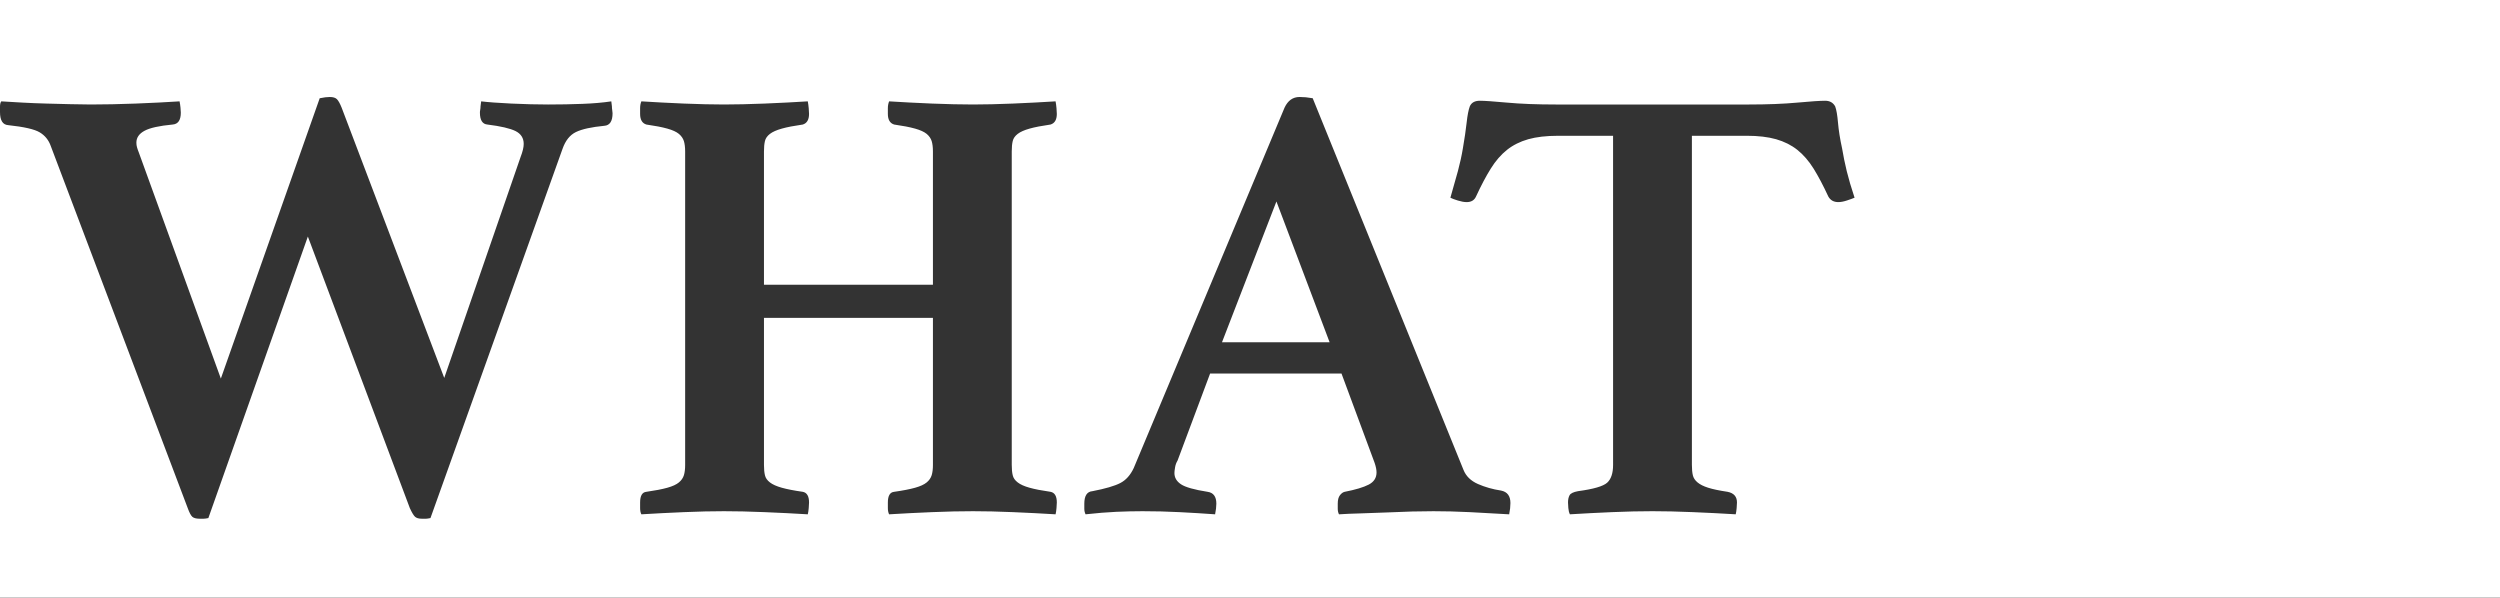 <?xml version="1.0" encoding="UTF-8"?>
<svg xmlns="http://www.w3.org/2000/svg" version="1.1" viewBox="0 0 700 167.307">
  <rect x="0" y="0" width="700" height="167.307" fill="#333333" stroke="none"/>
  <defs>
    <style>
      .cls-1 {
        fill: #fff;
      }
    </style>
  </defs>
  <!-- Generator: Adobe Illustrator 28.7.1, SVG Export Plug-In . SVG Version: 1.2.0 Build 142)  -->
  <g>
    <g id="Ebene_1">
      <g id="Ebene_1-2" data-name="Ebene_1">
        <path class="cls-1" d="M357.4,56.409l-15.24,39.42h30.13l-14.89-39.42ZM357.4,56.409l-15.24,39.42h30.13l-14.89-39.42ZM0,0v167.307h700V0H0ZM169.24,35.219c-3.62.35-6.28.93-7.97,1.75-1.7.82-2.95,2.39-3.77,4.73l-36.97,103.36c-.58.12-.99.18-1.22.18h-1.23c-.82,0-1.43-.18-1.84-.52-.41-.36-.9-1.17-1.49-2.46l-28.55-76.03-27.86,78.83c-.59.12-1.02.18-1.31.18h-1.14c-.94,0-1.61-.18-2.02-.52-.41-.36-.85-1.17-1.31-2.46L14.19,40.82c-.59-1.63-1.61-2.89-3.07-3.76-1.46-.88-4.41-1.55-8.84-2.02-1.52-.11-2.28-1.34-2.28-3.68v-1.49c0-.64.11-1.14.35-1.49,1.75.12,3.74.24,5.96.35,2.21.12,4.46.21,6.74.27,2.28.06,4.5.12,6.66.17,2.16.06,4.06.09,5.69.09,3.86,0,8.06-.09,12.62-.26,4.55-.18,8.64-.38,12.26-.62.12.59.2,1.17.26,1.76.06.58.09,1.05.09,1.4,0,2.1-.76,3.21-2.28,3.33-3.74.35-6.36.93-7.88,1.75-1.52.82-2.28,1.92-2.28,3.33,0,.46.06.9.18,1.31.11.41.29.91.52,1.49l22.95,63.25,27.68-78.49c.59-.12,1.11-.21,1.58-.27.47-.05.88-.08,1.23-.08.93,0,1.6.2,2.01.61.41.41.85,1.2,1.32,2.37l28.73,75.68,21.37-61.84c.59-1.52.88-2.75.88-3.68,0-1.64-.76-2.83-2.28-3.6-1.52-.75-4.15-1.37-7.88-1.83-1.4-.12-2.1-1.23-2.1-3.33,0-.23.02-.5.08-.79.06-.29.09-.61.09-.96l.18-1.41c1.98.24,4.81.44,8.49.62,3.68.17,7.1.26,10.25.26,3.39,0,6.6-.06,9.64-.18,3.03-.11,5.72-.35,8.06-.7l.17,1.41c0,.35.03.7.09,1.05.06.35.09.64.09.87,0,2.22-.76,3.39-2.28,3.51ZM283.56,133.059c.17.77.64,1.44,1.4,2.02.75.59,1.86,1.08,3.33,1.49,1.45.41,3.41.79,5.86,1.14,1.17.23,1.76,1.22,1.76,2.98,0,.35-.03.87-.09,1.57-.06.7-.15,1.29-.26,1.75-3.74-.23-7.71-.43-11.92-.61-4.2-.18-7.94-.26-11.21-.26-3.39,0-7.21.08-11.48.26-4.26.18-8.26.38-12,.61-.23-.46-.35-1.05-.35-1.75v-1.57c0-1.87.59-2.87,1.76-2.98,2.45-.35,4.4-.73,5.86-1.14,1.46-.41,2.54-.9,3.25-1.49.7-.58,1.16-1.25,1.4-2.02.23-.75.35-1.72.35-2.89v-41.17h-47.31v41.17c0,1.17.09,2.14.27,2.89.17.77.64,1.44,1.4,2.02.76.59,1.87,1.08,3.33,1.49,1.46.41,3.41.79,5.87,1.14,1.16.23,1.75,1.22,1.75,2.98,0,.35-.03.87-.09,1.57-.06.7-.15,1.29-.26,1.75-3.74-.23-7.77-.43-12.09-.61-4.32-.18-8.12-.26-11.39-.26s-7.01.08-11.21.26c-4.21.18-8.18.38-11.91.61-.24-.46-.35-1.05-.35-1.75v-1.57c0-1.87.58-2.87,1.75-2.98,2.45-.35,4.4-.73,5.87-1.14,1.46-.41,2.54-.9,3.24-1.49.7-.58,1.16-1.25,1.4-2.02.23-.75.35-1.72.35-2.89V42.399c0-1.17-.12-2.13-.35-2.89-.24-.76-.7-1.43-1.4-2.02-.7-.58-1.78-1.07-3.24-1.48-1.47-.41-3.42-.79-5.87-1.14-1.17-.36-1.75-1.35-1.75-2.98v-1.58c0-.7.11-1.34.35-1.93,3.73.24,7.7.44,11.91.62,4.2.17,7.94.26,11.21.26s7.07-.09,11.39-.26c4.32-.18,8.35-.38,12.09-.62.11.59.2,1.23.26,1.93.06.7.09,1.23.09,1.58,0,1.63-.59,2.62-1.75,2.98-2.46.35-4.41.73-5.87,1.14-1.46.41-2.57.9-3.33,1.48-.76.59-1.23,1.26-1.4,2.02-.18.76-.27,1.72-.27,2.89v37.32h47.31v-37.32c0-1.17-.12-2.13-.35-2.89-.24-.76-.7-1.43-1.4-2.02-.71-.58-1.79-1.07-3.25-1.48-1.46-.41-3.41-.79-5.86-1.14-1.17-.36-1.76-1.35-1.76-2.98v-1.58c0-.7.12-1.34.35-1.93,3.74.24,7.74.44,12,.62,4.27.17,8.09.26,11.48.26,3.27,0,7.01-.09,11.21-.26,4.21-.18,8.18-.38,11.92-.62.11.59.2,1.23.26,1.93.06.7.09,1.23.09,1.58,0,1.63-.59,2.62-1.76,2.98-2.45.35-4.41.73-5.86,1.14-1.47.41-2.58.9-3.33,1.48-.76.59-1.23,1.26-1.4,2.02-.18.76-.27,1.72-.27,2.89v87.77c0,1.17.09,2.14.27,2.89ZM422.57,144.01c-3.74-.23-7.42-.43-11.04-.61s-7-.26-10.16-.26c-1.63,0-3.62.03-5.95.08-2.34.06-4.73.15-7.19.27-2.45.11-4.87.2-7.27.26-2.39.06-4.41.15-6.04.26-.24-.46-.35-.99-.35-1.57v-1.4c0-1.06.2-1.84.61-2.37.41-.53.85-.85,1.32-.96,3.03-.59,5.28-1.26,6.74-2.02,1.46-.76,2.19-1.89,2.19-3.41,0-.71-.17-1.58-.52-2.63l-9.29-25.06h-36.79l-9.11,24.36c-.35.58-.59,1.22-.7,1.92-.12.7-.18,1.23-.18,1.58,0,1.29.62,2.34,1.84,3.15,1.23.82,3.71,1.52,7.45,2.11,1.63.23,2.45,1.34,2.45,3.33,0,.81-.12,1.81-.35,2.97-3.15-.23-6.48-.43-9.99-.61-3.5-.18-6.95-.26-10.33-.26-2.34,0-4.79.06-7.36.17-2.57.12-5.43.35-8.59.7-.23-.46-.35-.99-.35-1.57v-1.4c0-2.22.76-3.39,2.28-3.51,3.62-.7,6.22-1.46,7.8-2.28,1.57-.81,2.83-2.21,3.76-4.2l42.23-100.91c.93-1.99,2.33-2.98,4.2-2.98.58,0,1.17.03,1.75.08.59.06,1.23.15,1.93.27l42.22,104.06c.7,1.76,2.05,3.07,4.03,3.95,1.99.87,4.15,1.49,6.48,1.84,1.76.35,2.63,1.51,2.63,3.5,0,.94-.11,1.99-.35,3.15ZM517.09,56.149c-.87.29-1.66.44-2.36.44-1.29,0-2.22-.52-2.81-1.58-1.4-3.03-2.77-5.63-4.11-7.79-1.35-2.16-2.87-3.91-4.56-5.26-1.69-1.34-3.68-2.33-5.95-2.98-2.28-.64-5-.96-8.15-.96h-15.42v92.15c0,1.17.09,2.14.26,2.89.18.77.62,1.44,1.32,2.02.7.59,1.69,1.08,2.98,1.49,1.28.41,3.09.79,5.43,1.14,1.75.35,2.63,1.34,2.63,2.98,0,.35-.03.87-.09,1.57-.06.7-.15,1.29-.26,1.75-3.74-.23-7.74-.43-12.01-.61-4.26-.18-8.03-.26-11.3-.26-3.38,0-7.15.08-11.3.26-4.14.18-8.09.38-11.82.61-.24-.46-.38-1.05-.44-1.75-.06-.7-.09-1.22-.09-1.57,0-.82.15-1.49.44-2.02.29-.53,1.08-.9,2.37-1.14,4.32-.58,7.03-1.37,8.14-2.36,1.11-1,1.67-2.66,1.67-5V38.02h-15.42c-3.27,0-6.04.32-8.32.96-2.28.65-4.27,1.64-5.96,2.98-1.69,1.35-3.21,3.1-4.55,5.26-1.35,2.16-2.72,4.76-4.12,7.79-.47,1.06-1.35,1.58-2.63,1.58-.7,0-1.52-.15-2.45-.44-.94-.29-1.64-.55-2.1-.79.81-2.8,1.51-5.28,2.1-7.44.58-2.16,1.05-4.29,1.4-6.4.46-2.68.82-5.08,1.05-7.18.23-2.1.53-3.62.88-4.55.46-1.06,1.4-1.58,2.8-1.58,1.28,0,3.82.17,7.62.52,3.79.35,8.38.53,13.75.53h53.96c5.26,0,9.79-.18,13.58-.53,3.8-.35,6.4-.52,7.8-.52,1.28,0,2.22.52,2.8,1.58.35.93.61,2.45.79,4.55.18,2.1.55,4.5,1.14,7.18.35,2.11.79,4.24,1.31,6.4.53,2.16,1.26,4.64,2.19,7.44-.58.24-1.31.5-2.19.79ZM342.16,95.829h30.13l-14.89-39.42-15.24,39.42ZM357.4,56.409l-15.24,39.42h30.13l-14.89-39.42ZM357.4,56.409l-15.24,39.42h30.13l-14.89-39.42Z"/>
      </g>
    </g>
  </g>
</svg>